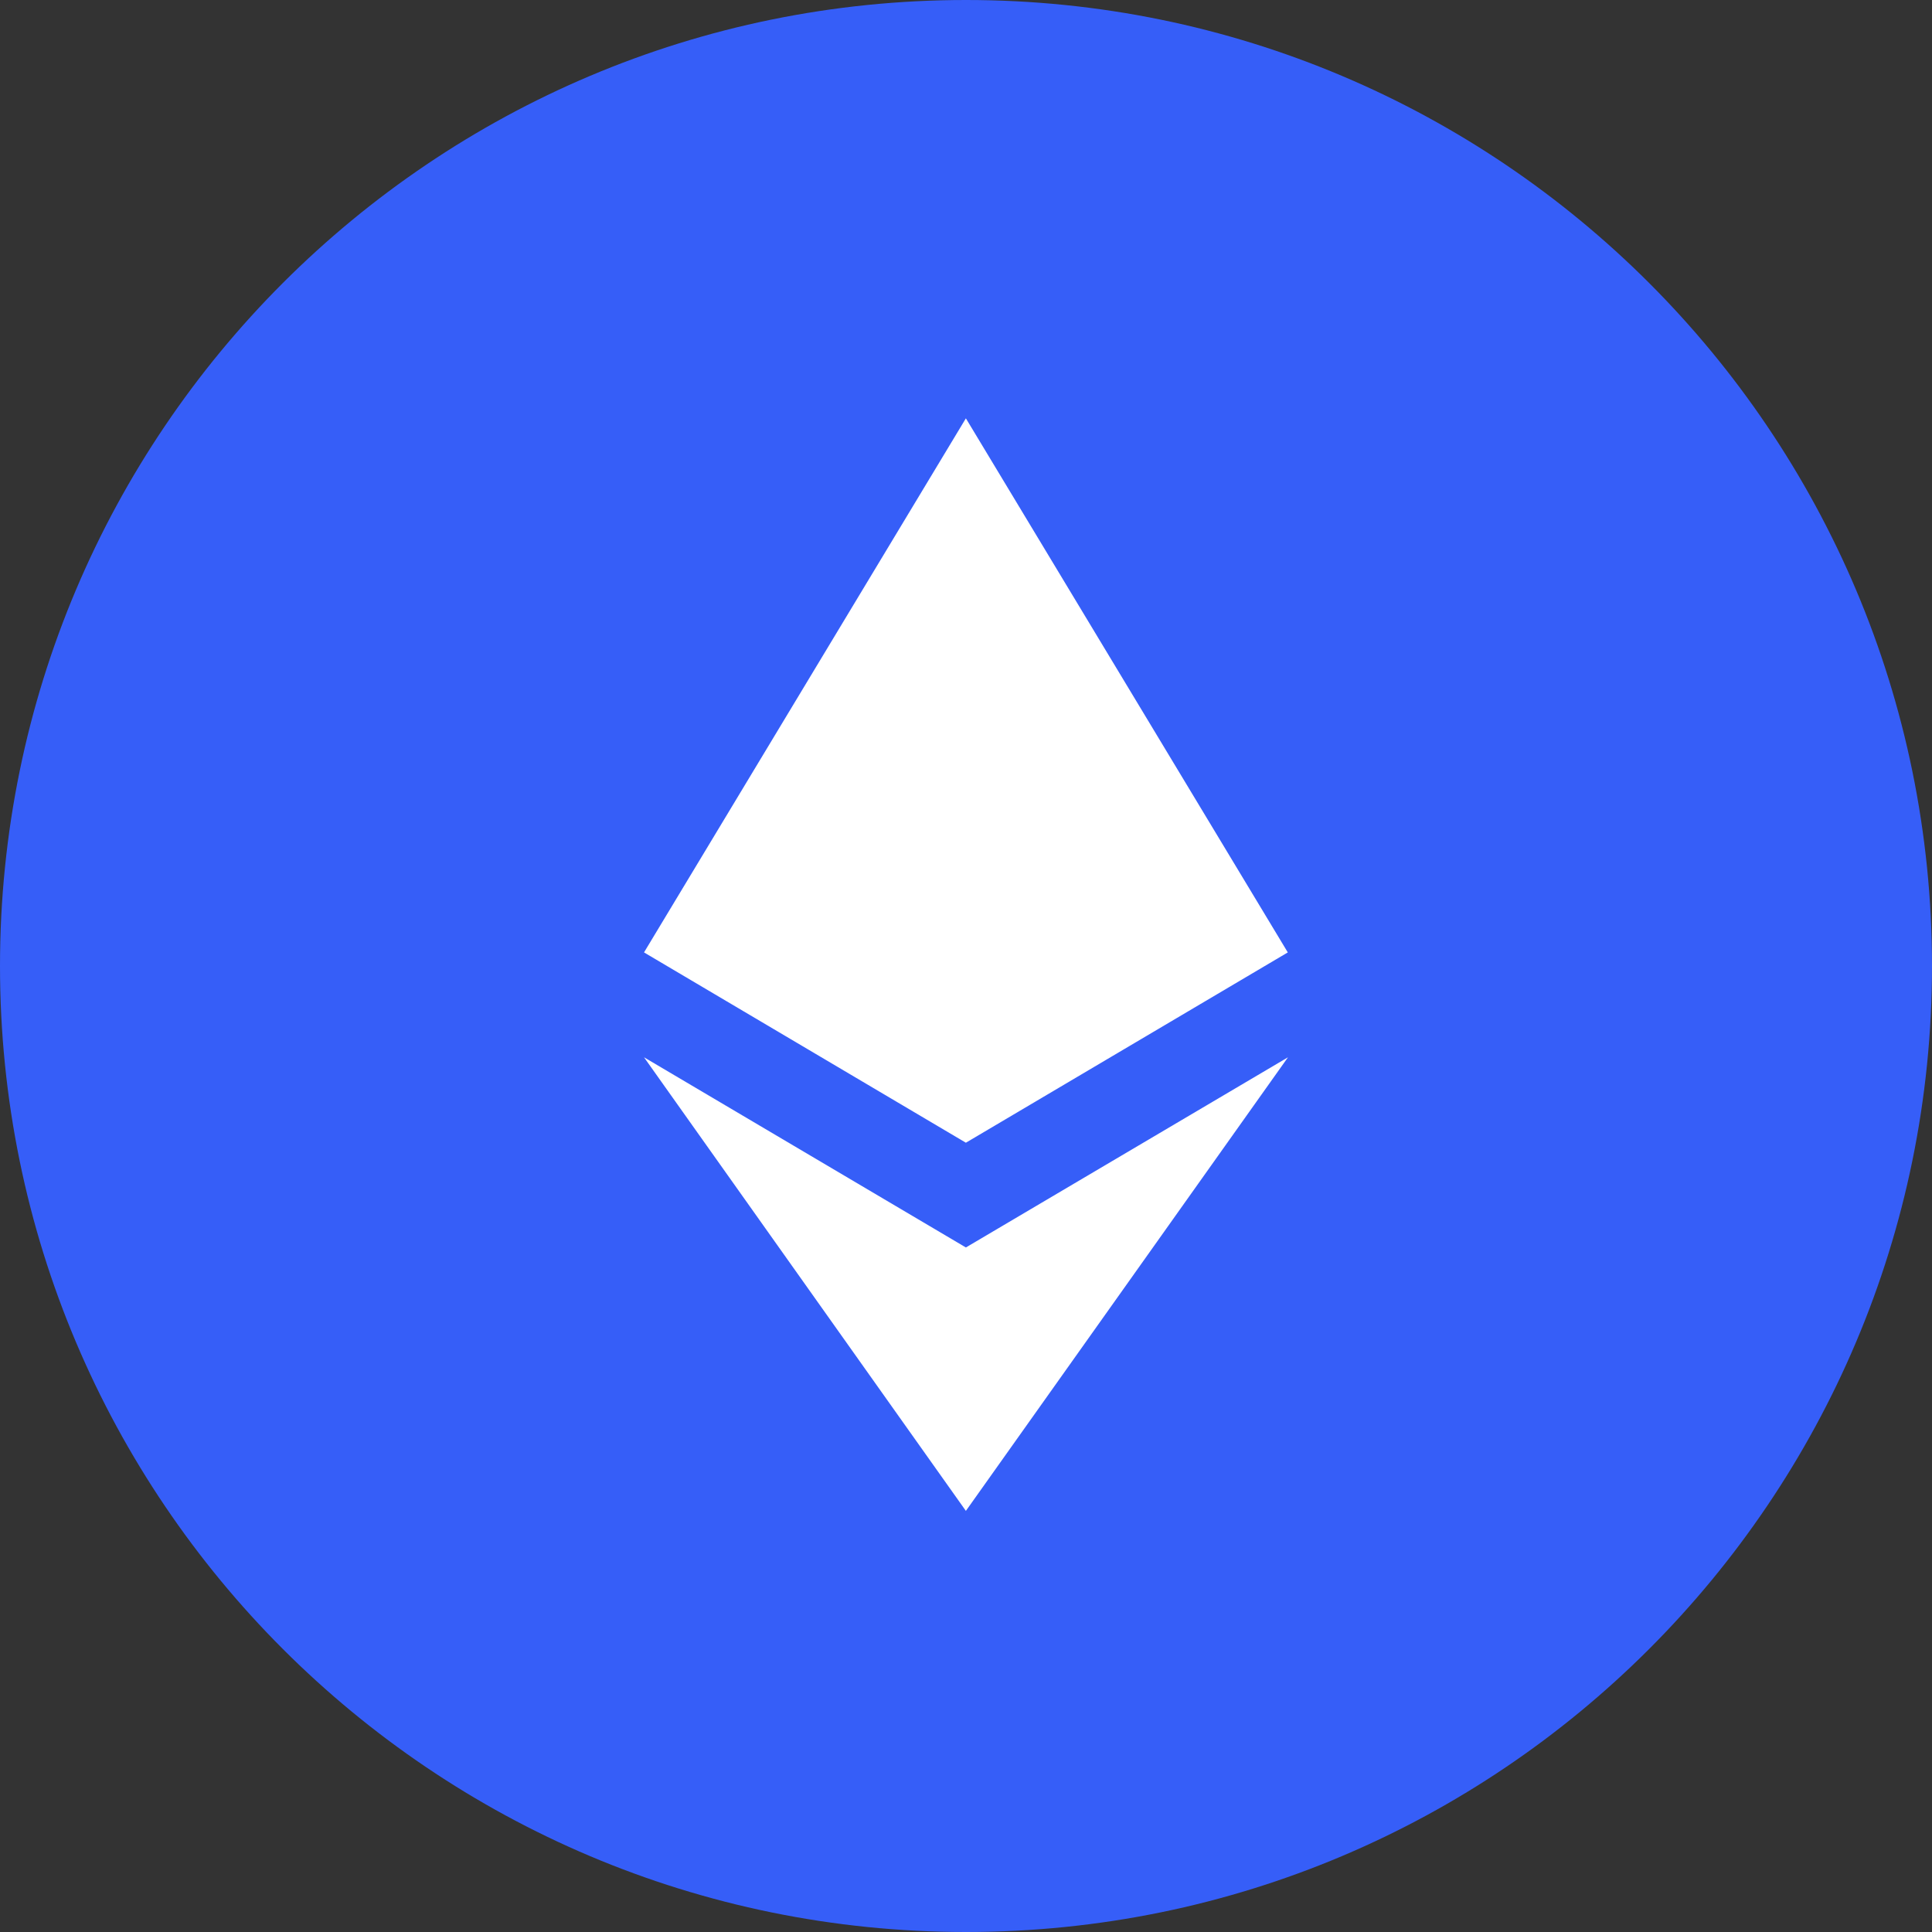 <svg width="32" height="32" viewBox="0 0 32 32" fill="none" xmlns="http://www.w3.org/2000/svg">
<rect x="0" y="0" width="32" height="32" fill="#333333" stroke="none"/>
<path d="M0 16C0 7.163 7.163 0 16 0V0C24.837 0 32 7.163 32 16V16C32 24.837 24.837 32 16 32V32C7.163 32 0 24.837 0 16V16Z" fill="#365EF8"/>
<path d="M10.667 15.775L15.998 6.929L21.33 15.775L15.998 18.927L10.667 15.775Z" fill="white"/>
<path d="M15.998 25.025L10.667 17.512L15.998 20.662L21.333 17.512L15.998 25.025Z" fill="white"/>
</svg>
